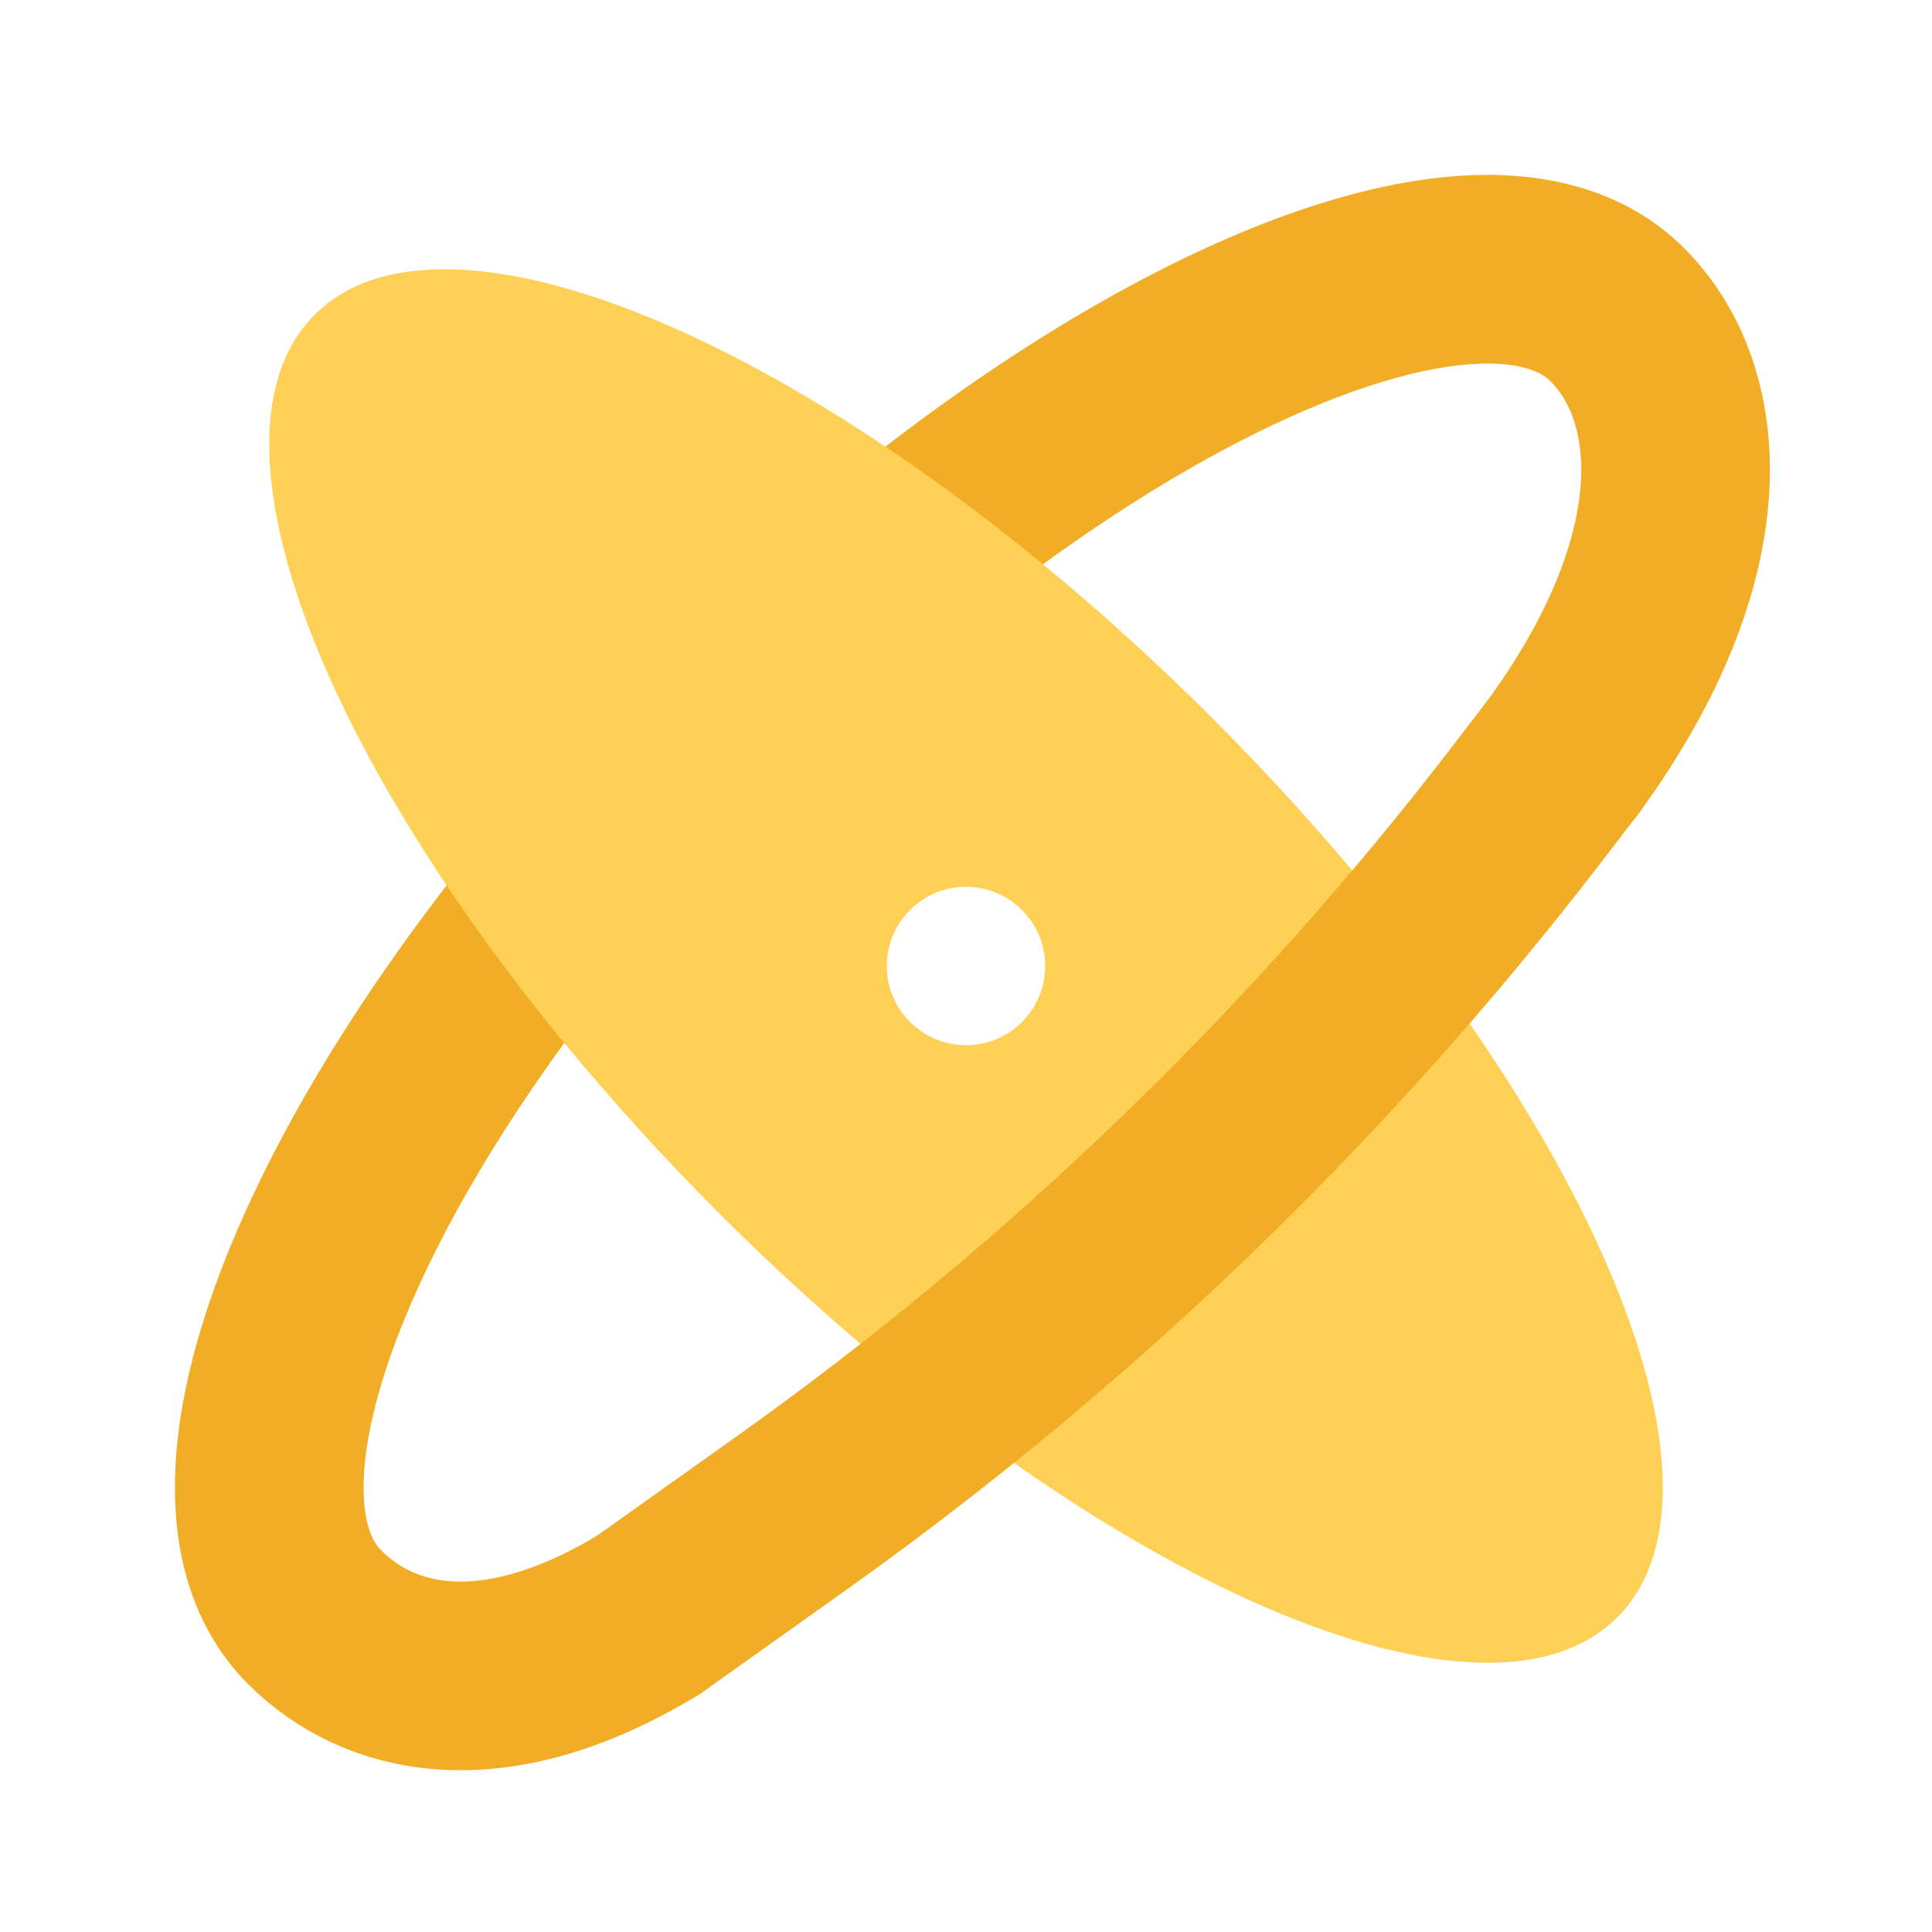 <svg width="200" height="200" viewBox="0 0 200 200" fill="none" xmlns="http://www.w3.org/2000/svg">
<rect width="200" height="200" fill="white"/>
<path d="M67.123 167.173C50.941 176.977 39.175 174.02 32.578 167.422C18.452 153.297 37.187 111.659 74.423 74.423C81.806 67.04 89.361 60.385 96.841 54.569C97.879 53.762 98.916 52.971 99.95 52.196C101.254 51.219 102.555 50.269 103.852 49.345C131.484 29.656 156.977 22.13 167.423 32.577C175.566 40.72 177.037 57.487 161.844 78.318" stroke="#F2AD27" stroke-width="19.528" stroke-linecap="round"/>
<path d="M167.423 167.423C181.549 153.297 162.814 111.66 125.577 74.423C88.341 37.187 46.703 18.452 32.578 32.578C18.452 46.703 37.187 88.341 74.423 125.577C111.66 162.814 153.297 181.549 167.423 167.423Z" fill="#FFD056"/>
<path d="M100 108.197C104.527 108.197 108.197 104.527 108.197 100C108.197 95.474 104.527 91.804 100 91.804C95.473 91.804 91.804 95.474 91.804 100C91.804 104.527 95.473 108.197 100 108.197Z" fill="white"/>
<path d="M67.123 167.173L82.018 156.574C110.896 136.024 136.547 111.282 158.126 83.163L161.844 78.318" stroke="#F2AD27" stroke-width="19.528" stroke-linecap="round"/>
</svg>
